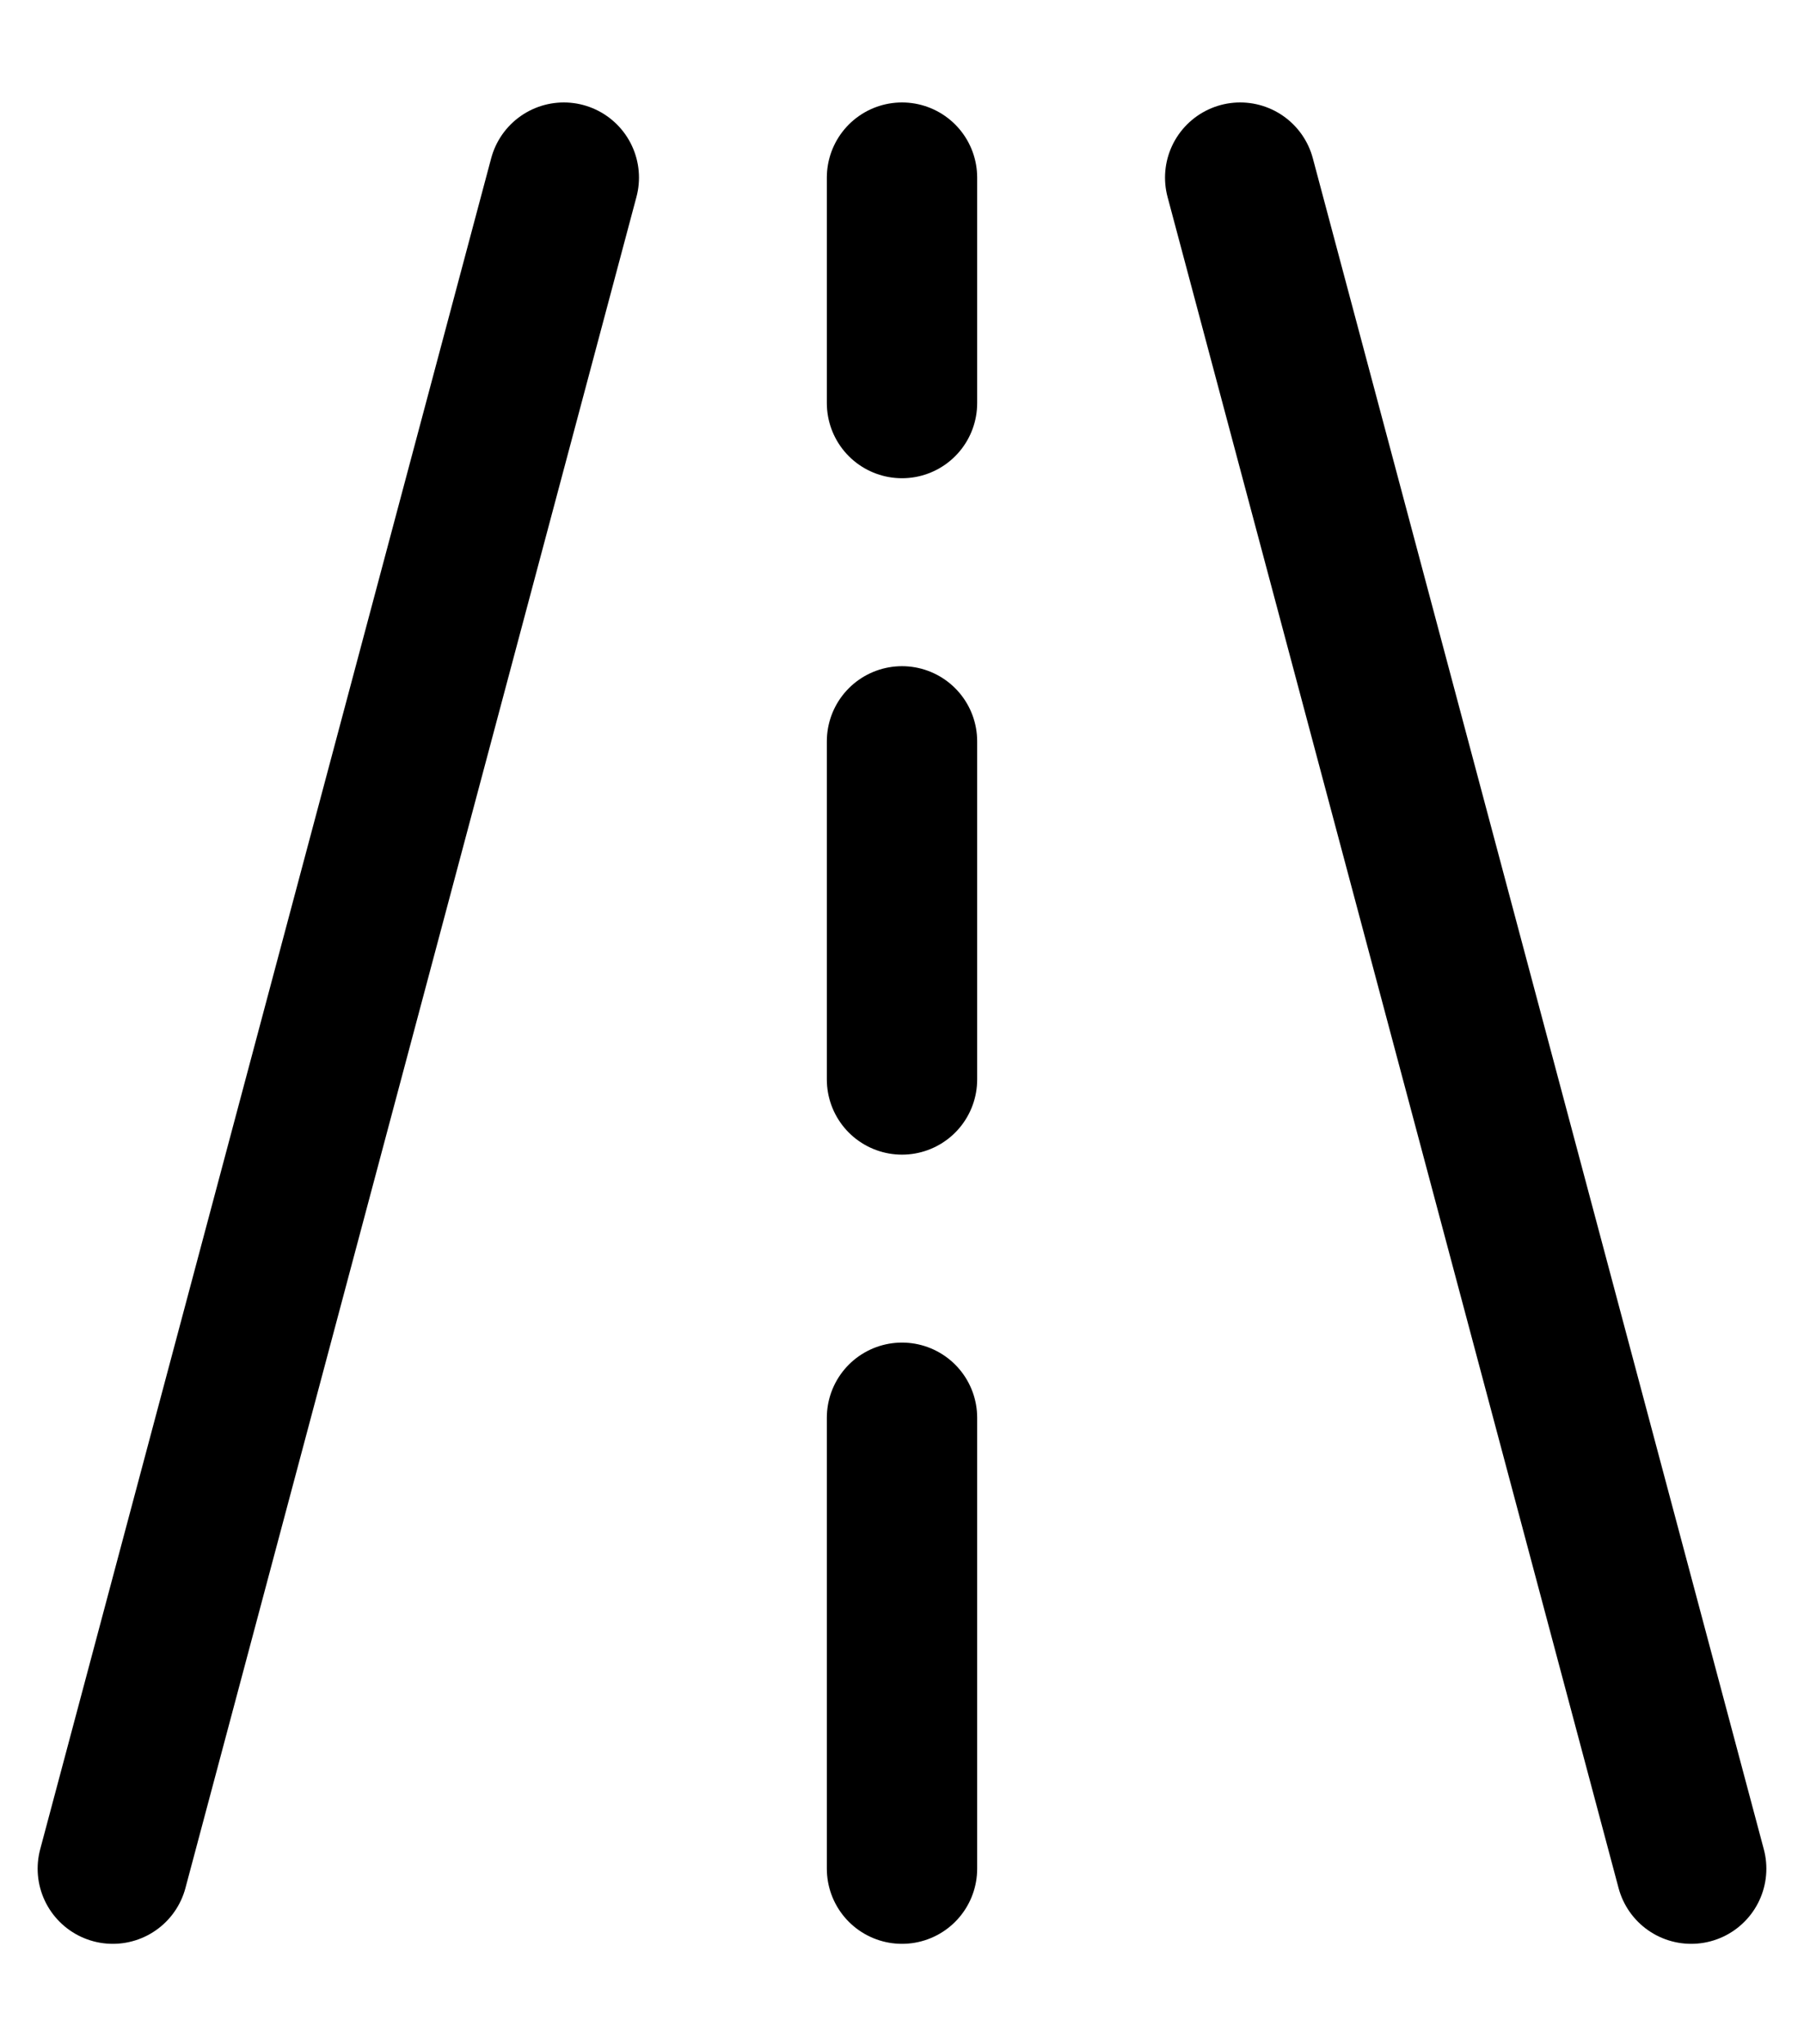 <svg class="icon" width="15" height="17" viewBox="0 0 15 17" fill="none" xmlns="http://www.w3.org/2000/svg">
<path d="M0.938 15.54L4.688 1.477" stroke="currentColor" stroke-width="1.25" stroke-linecap="round" stroke-linejoin="round"/>
<path d="M14.062 15.54L10.312 1.477" stroke="currentColor" stroke-width="1.25" stroke-linecap="round" stroke-linejoin="round"/>
<path d="M7.5 11.79V15.54" stroke="currentColor" stroke-width="1.25" stroke-linecap="round" stroke-linejoin="round"/>
<path d="M7.5 6.165V8.977" stroke="currentColor" stroke-width="1.25" stroke-linecap="round" stroke-linejoin="round"/>
<path d="M7.5 1.477V3.352" stroke="currentColor" stroke-width="1.25" stroke-linecap="round" stroke-linejoin="round"/>
</svg>
